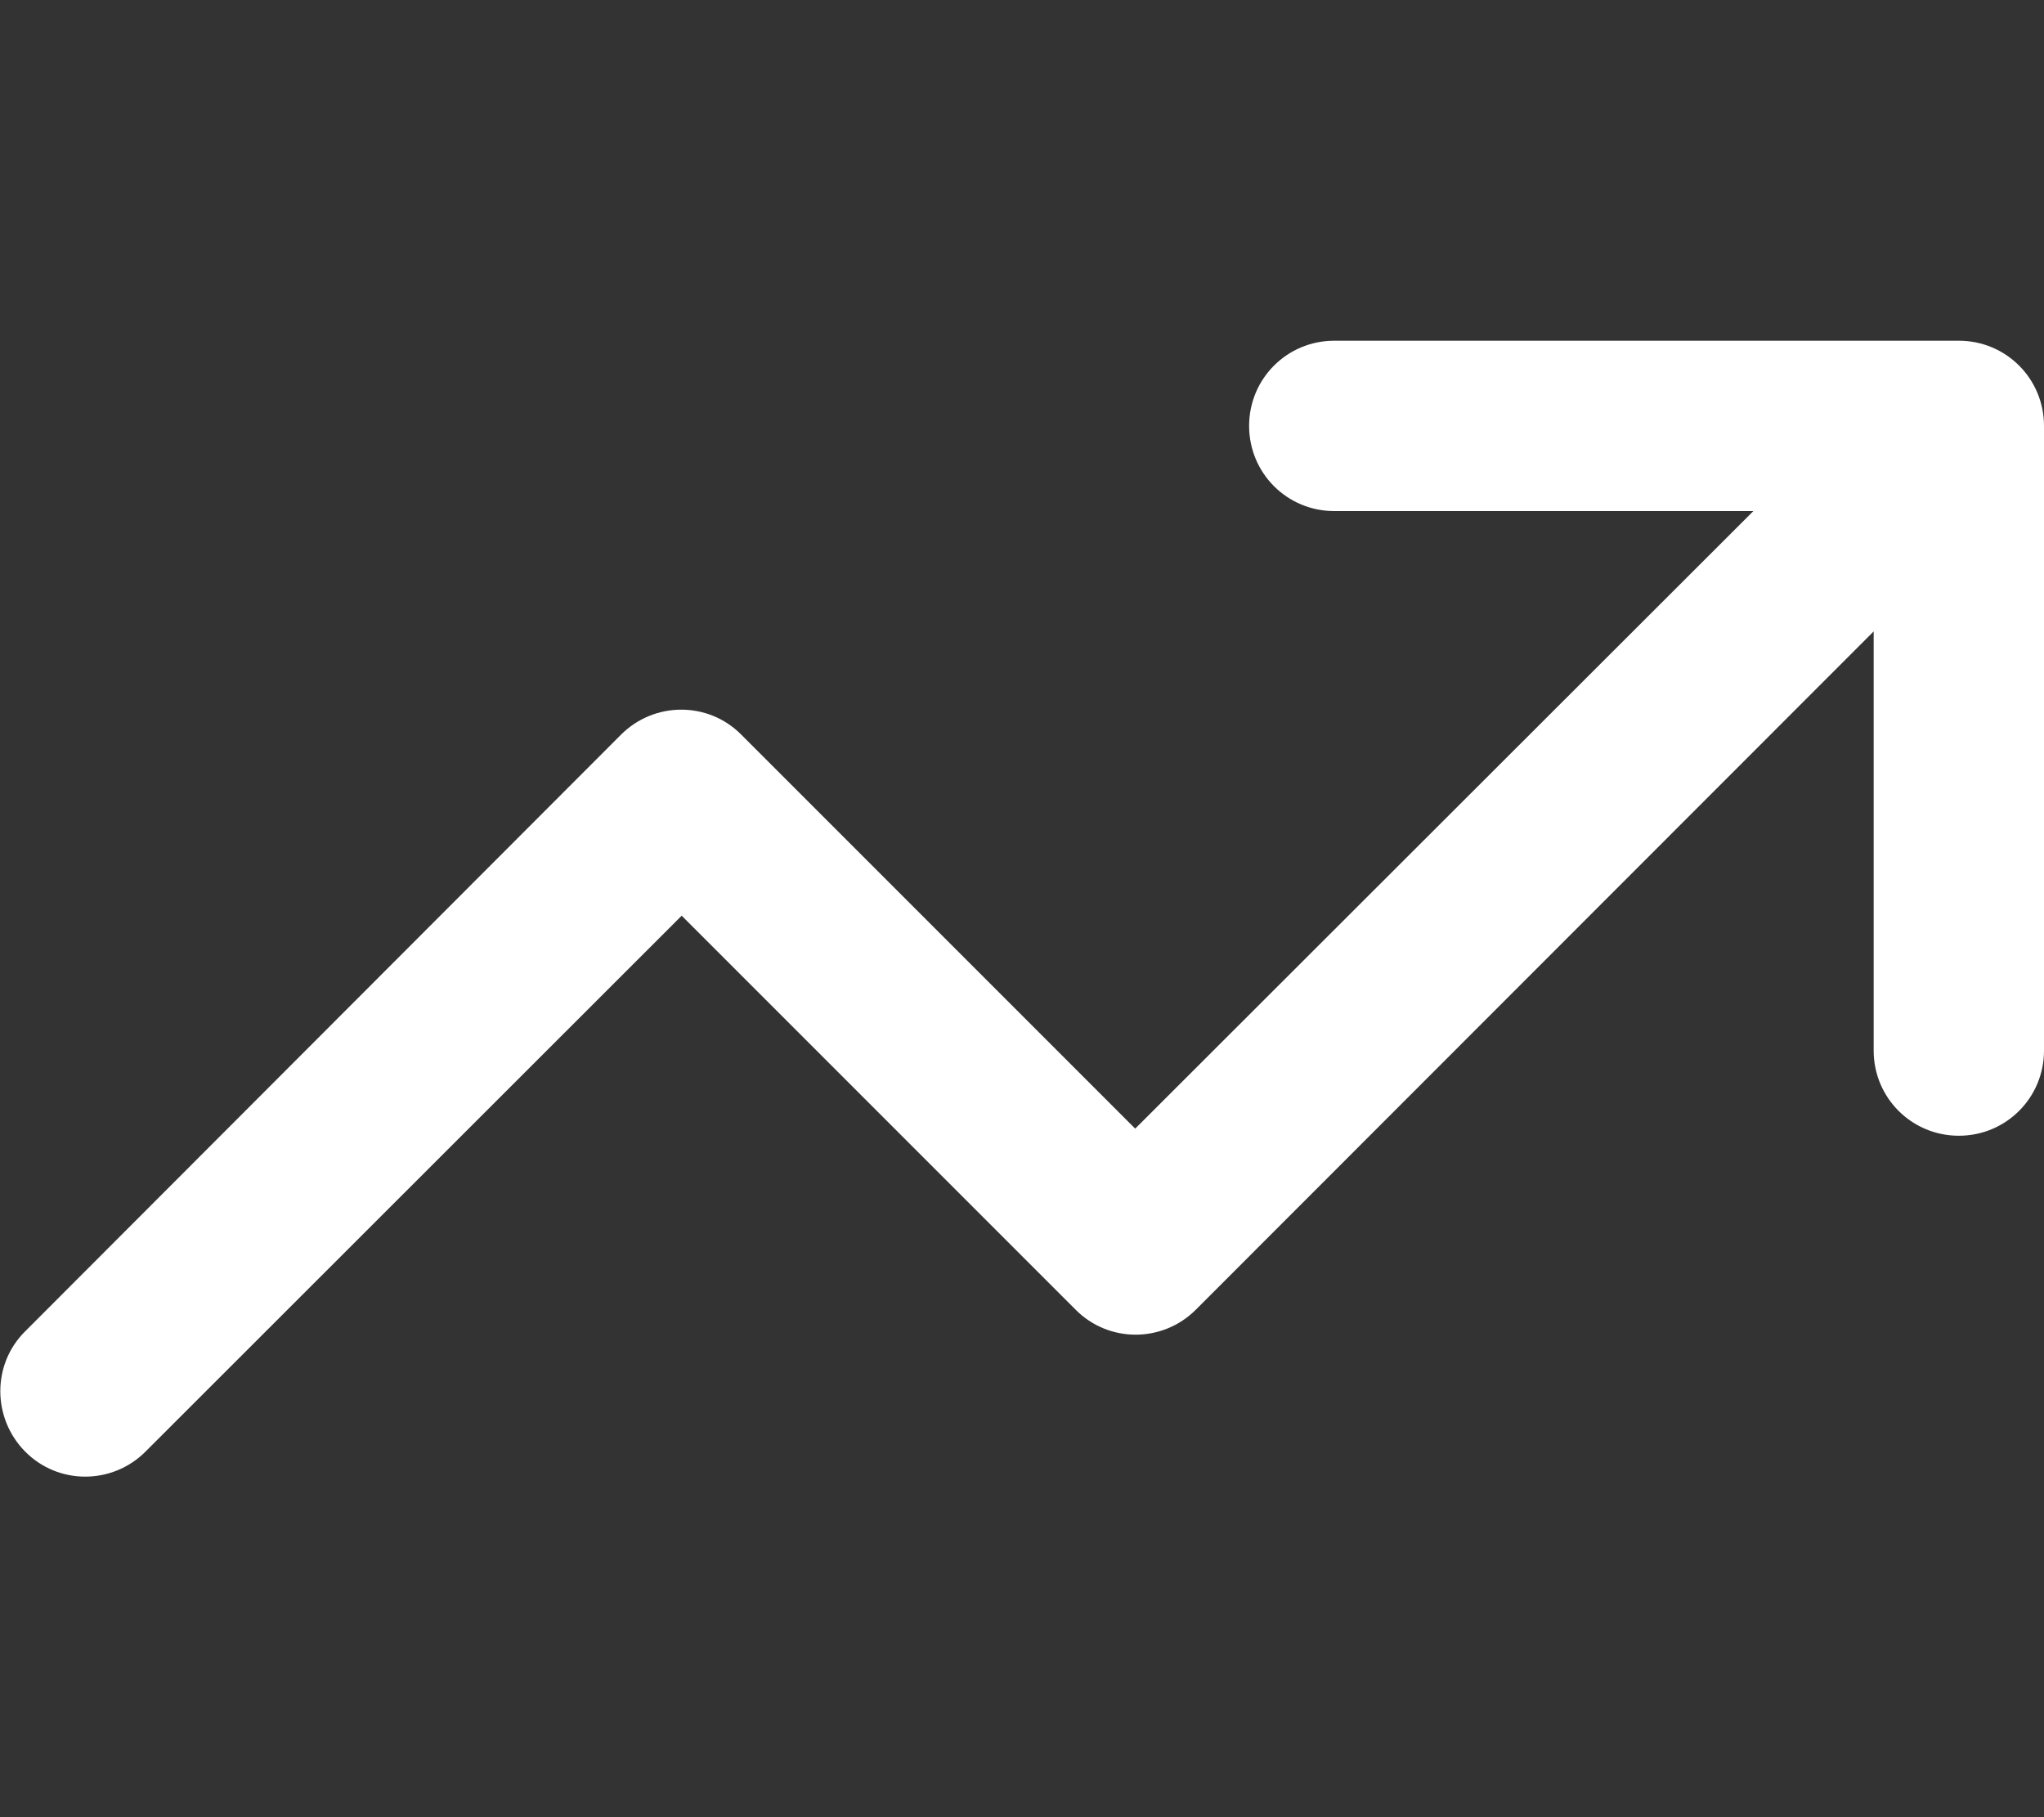 <?xml version="1.0" encoding="UTF-8"?>
<svg id="Layer_1" xmlns="http://www.w3.org/2000/svg" version="1.1" viewBox="0 0 576 512">
  <rect x="0" y="0" width="576" height="512" fill="#333333" stroke="none"/>
  <!-- Generator: Adobe Illustrator 29.6.1, SVG Export Plug-In . SVG Version: 2.1.1 Build 9)  -->
  <defs>
    <style>
      .st0 {
        fill: #fff;
      }
    </style>
  </defs>
  <path class="st0" d="M352,120c0-13.3,10.7-24,24-24h176c13.3,0,24,10.7,24,24v176c0,13.3-10.7,24-24,24s-24-10.7-24-24v-118.1l-191,191.1c-9.4,9.4-24.6,9.4-33.9,0l-111-111L41,409c-9.4,9.4-24.6,9.4-33.9,0s-9.4-24.6,0-33.9l167.9-168.1c9.4-9.4,24.6-9.4,33.9,0l111,111,174.2-174h-118.1c-13.3,0-24-10.7-24-24Z"/>
</svg>